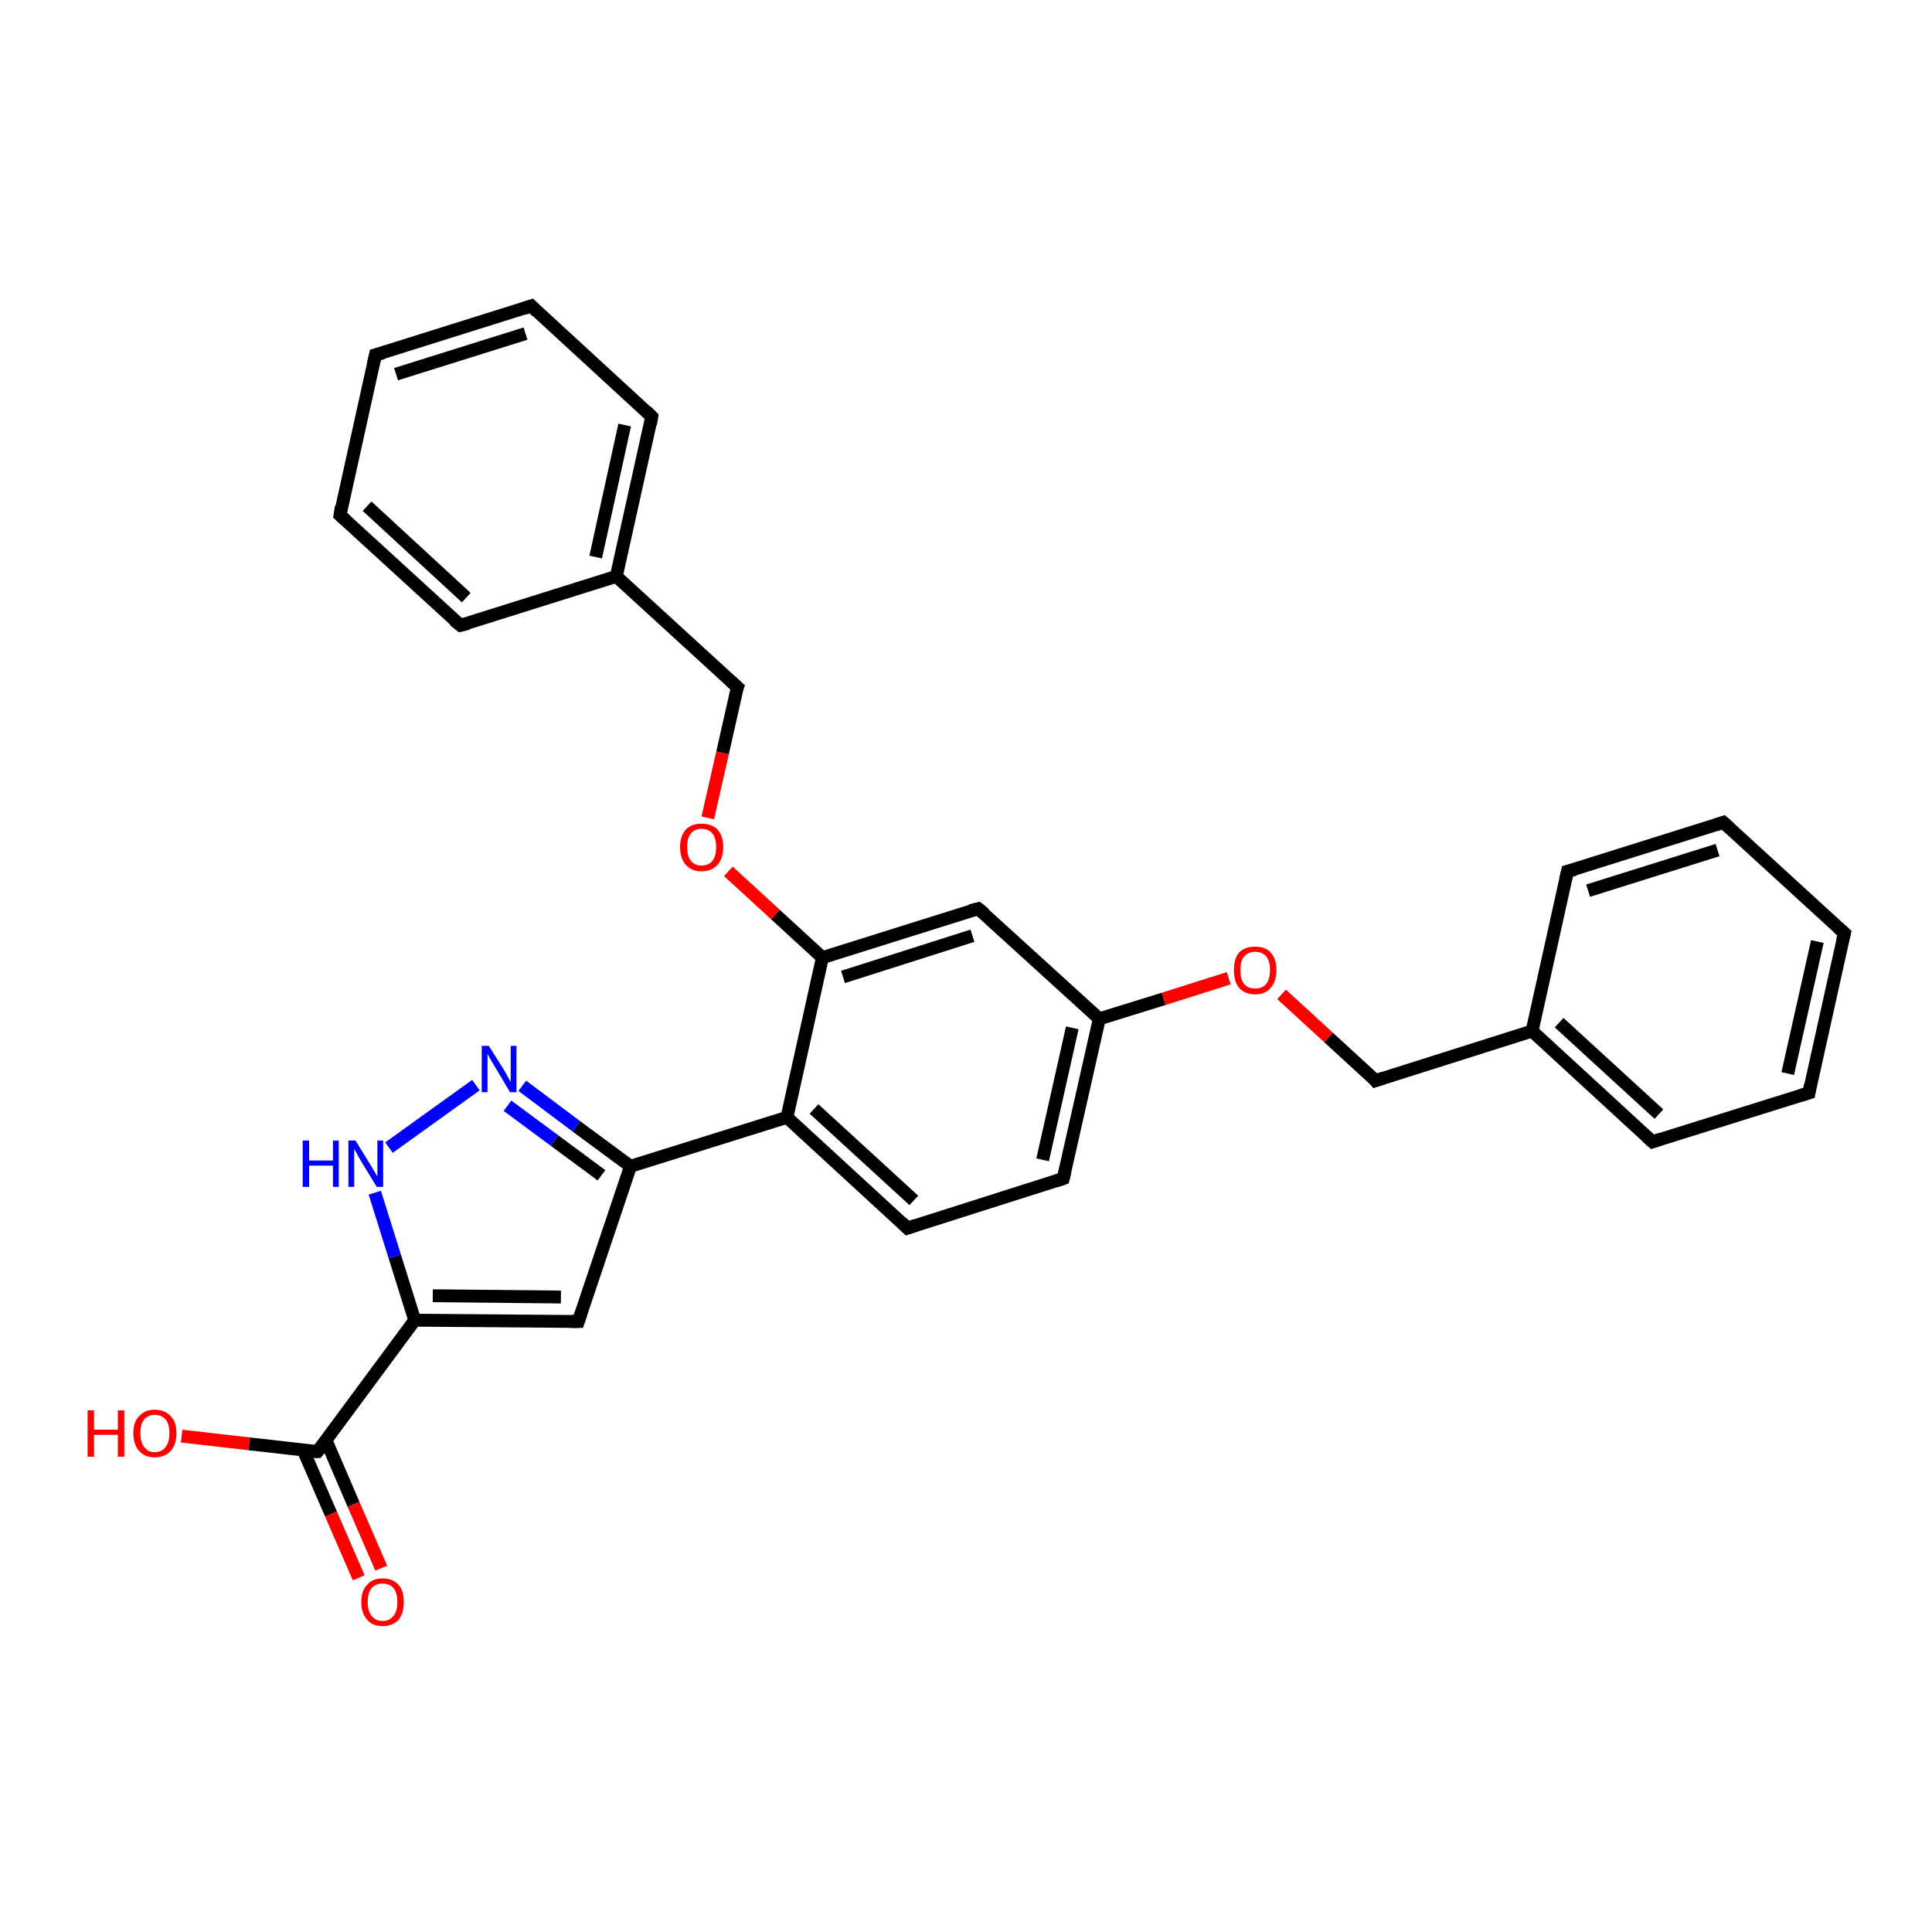 <?xml version='1.0' encoding='iso-8859-1'?>
<svg version='1.1' baseProfile='full'
              xmlns='http://www.w3.org/2000/svg'
                      xmlns:rdkit='http://www.rdkit.org/xml'
                      xmlns:xlink='http://www.w3.org/1999/xlink'
                  xml:space='preserve'
width='300px' height='300px' viewBox='0 0 300 300'>
<!-- END OF HEADER -->
<rect style='opacity:1.0;fill:#FFFFFF;stroke:none' width='300.0' height='300.0' x='0.0' y='0.0'> </rect>
<path class='bond-0 atom-0 atom-1' d='M 28.2,223.0 L 38.7,224.2' style='fill:none;fill-rule:evenodd;stroke:#FF0000;stroke-width:2.0px;stroke-linecap:butt;stroke-linejoin:miter;stroke-opacity:1' />
<path class='bond-0 atom-0 atom-1' d='M 38.7,224.2 L 49.3,225.4' style='fill:none;fill-rule:evenodd;stroke:#000000;stroke-width:2.0px;stroke-linecap:butt;stroke-linejoin:miter;stroke-opacity:1' />
<path class='bond-1 atom-1 atom-2' d='M 47.1,225.2 L 51.4,235.1' style='fill:none;fill-rule:evenodd;stroke:#000000;stroke-width:2.0px;stroke-linecap:butt;stroke-linejoin:miter;stroke-opacity:1' />
<path class='bond-1 atom-1 atom-2' d='M 51.4,235.1 L 55.7,245.0' style='fill:none;fill-rule:evenodd;stroke:#FF0000;stroke-width:2.0px;stroke-linecap:butt;stroke-linejoin:miter;stroke-opacity:1' />
<path class='bond-1 atom-1 atom-2' d='M 50.6,223.6 L 54.9,233.6' style='fill:none;fill-rule:evenodd;stroke:#000000;stroke-width:2.0px;stroke-linecap:butt;stroke-linejoin:miter;stroke-opacity:1' />
<path class='bond-1 atom-1 atom-2' d='M 54.9,233.6 L 59.2,243.5' style='fill:none;fill-rule:evenodd;stroke:#FF0000;stroke-width:2.0px;stroke-linecap:butt;stroke-linejoin:miter;stroke-opacity:1' />
<path class='bond-2 atom-1 atom-3' d='M 49.3,225.4 L 64.4,205.0' style='fill:none;fill-rule:evenodd;stroke:#000000;stroke-width:2.0px;stroke-linecap:butt;stroke-linejoin:miter;stroke-opacity:1' />
<path class='bond-3 atom-3 atom-4' d='M 64.4,205.0 L 89.8,205.2' style='fill:none;fill-rule:evenodd;stroke:#000000;stroke-width:2.0px;stroke-linecap:butt;stroke-linejoin:miter;stroke-opacity:1' />
<path class='bond-3 atom-3 atom-4' d='M 67.2,201.2 L 87.1,201.4' style='fill:none;fill-rule:evenodd;stroke:#000000;stroke-width:2.0px;stroke-linecap:butt;stroke-linejoin:miter;stroke-opacity:1' />
<path class='bond-4 atom-4 atom-5' d='M 89.8,205.2 L 97.9,181.1' style='fill:none;fill-rule:evenodd;stroke:#000000;stroke-width:2.0px;stroke-linecap:butt;stroke-linejoin:miter;stroke-opacity:1' />
<path class='bond-5 atom-5 atom-6' d='M 97.9,181.1 L 89.5,174.9' style='fill:none;fill-rule:evenodd;stroke:#000000;stroke-width:2.0px;stroke-linecap:butt;stroke-linejoin:miter;stroke-opacity:1' />
<path class='bond-5 atom-5 atom-6' d='M 89.5,174.9 L 81.1,168.6' style='fill:none;fill-rule:evenodd;stroke:#0000FF;stroke-width:2.0px;stroke-linecap:butt;stroke-linejoin:miter;stroke-opacity:1' />
<path class='bond-5 atom-5 atom-6' d='M 93.4,182.5 L 86.1,177.1' style='fill:none;fill-rule:evenodd;stroke:#000000;stroke-width:2.0px;stroke-linecap:butt;stroke-linejoin:miter;stroke-opacity:1' />
<path class='bond-5 atom-5 atom-6' d='M 86.1,177.1 L 78.8,171.7' style='fill:none;fill-rule:evenodd;stroke:#0000FF;stroke-width:2.0px;stroke-linecap:butt;stroke-linejoin:miter;stroke-opacity:1' />
<path class='bond-6 atom-6 atom-7' d='M 73.9,168.5 L 60.4,178.2' style='fill:none;fill-rule:evenodd;stroke:#0000FF;stroke-width:2.0px;stroke-linecap:butt;stroke-linejoin:miter;stroke-opacity:1' />
<path class='bond-7 atom-5 atom-8' d='M 97.9,181.1 L 122.2,173.5' style='fill:none;fill-rule:evenodd;stroke:#000000;stroke-width:2.0px;stroke-linecap:butt;stroke-linejoin:miter;stroke-opacity:1' />
<path class='bond-8 atom-8 atom-9' d='M 122.2,173.5 L 140.9,190.7' style='fill:none;fill-rule:evenodd;stroke:#000000;stroke-width:2.0px;stroke-linecap:butt;stroke-linejoin:miter;stroke-opacity:1' />
<path class='bond-8 atom-8 atom-9' d='M 126.4,172.2 L 141.9,186.4' style='fill:none;fill-rule:evenodd;stroke:#000000;stroke-width:2.0px;stroke-linecap:butt;stroke-linejoin:miter;stroke-opacity:1' />
<path class='bond-9 atom-9 atom-10' d='M 140.9,190.7 L 165.1,183.0' style='fill:none;fill-rule:evenodd;stroke:#000000;stroke-width:2.0px;stroke-linecap:butt;stroke-linejoin:miter;stroke-opacity:1' />
<path class='bond-10 atom-10 atom-11' d='M 165.1,183.0 L 170.7,158.2' style='fill:none;fill-rule:evenodd;stroke:#000000;stroke-width:2.0px;stroke-linecap:butt;stroke-linejoin:miter;stroke-opacity:1' />
<path class='bond-10 atom-10 atom-11' d='M 161.9,180.1 L 166.5,159.6' style='fill:none;fill-rule:evenodd;stroke:#000000;stroke-width:2.0px;stroke-linecap:butt;stroke-linejoin:miter;stroke-opacity:1' />
<path class='bond-11 atom-11 atom-12' d='M 170.7,158.2 L 180.7,155.1' style='fill:none;fill-rule:evenodd;stroke:#000000;stroke-width:2.0px;stroke-linecap:butt;stroke-linejoin:miter;stroke-opacity:1' />
<path class='bond-11 atom-11 atom-12' d='M 180.7,155.1 L 190.8,151.9' style='fill:none;fill-rule:evenodd;stroke:#FF0000;stroke-width:2.0px;stroke-linecap:butt;stroke-linejoin:miter;stroke-opacity:1' />
<path class='bond-12 atom-12 atom-13' d='M 199.0,154.4 L 206.3,161.1' style='fill:none;fill-rule:evenodd;stroke:#FF0000;stroke-width:2.0px;stroke-linecap:butt;stroke-linejoin:miter;stroke-opacity:1' />
<path class='bond-12 atom-12 atom-13' d='M 206.3,161.1 L 213.6,167.8' style='fill:none;fill-rule:evenodd;stroke:#000000;stroke-width:2.0px;stroke-linecap:butt;stroke-linejoin:miter;stroke-opacity:1' />
<path class='bond-13 atom-13 atom-14' d='M 213.6,167.8 L 237.9,160.1' style='fill:none;fill-rule:evenodd;stroke:#000000;stroke-width:2.0px;stroke-linecap:butt;stroke-linejoin:miter;stroke-opacity:1' />
<path class='bond-14 atom-14 atom-15' d='M 237.9,160.1 L 256.6,177.3' style='fill:none;fill-rule:evenodd;stroke:#000000;stroke-width:2.0px;stroke-linecap:butt;stroke-linejoin:miter;stroke-opacity:1' />
<path class='bond-14 atom-14 atom-15' d='M 242.1,158.8 L 257.6,173.0' style='fill:none;fill-rule:evenodd;stroke:#000000;stroke-width:2.0px;stroke-linecap:butt;stroke-linejoin:miter;stroke-opacity:1' />
<path class='bond-15 atom-15 atom-16' d='M 256.6,177.3 L 280.9,169.7' style='fill:none;fill-rule:evenodd;stroke:#000000;stroke-width:2.0px;stroke-linecap:butt;stroke-linejoin:miter;stroke-opacity:1' />
<path class='bond-16 atom-16 atom-17' d='M 280.9,169.7 L 286.4,144.9' style='fill:none;fill-rule:evenodd;stroke:#000000;stroke-width:2.0px;stroke-linecap:butt;stroke-linejoin:miter;stroke-opacity:1' />
<path class='bond-16 atom-16 atom-17' d='M 277.6,166.7 L 282.2,146.2' style='fill:none;fill-rule:evenodd;stroke:#000000;stroke-width:2.0px;stroke-linecap:butt;stroke-linejoin:miter;stroke-opacity:1' />
<path class='bond-17 atom-17 atom-18' d='M 286.4,144.9 L 267.6,127.7' style='fill:none;fill-rule:evenodd;stroke:#000000;stroke-width:2.0px;stroke-linecap:butt;stroke-linejoin:miter;stroke-opacity:1' />
<path class='bond-18 atom-18 atom-19' d='M 267.6,127.7 L 243.4,135.3' style='fill:none;fill-rule:evenodd;stroke:#000000;stroke-width:2.0px;stroke-linecap:butt;stroke-linejoin:miter;stroke-opacity:1' />
<path class='bond-18 atom-18 atom-19' d='M 266.7,132.0 L 246.6,138.3' style='fill:none;fill-rule:evenodd;stroke:#000000;stroke-width:2.0px;stroke-linecap:butt;stroke-linejoin:miter;stroke-opacity:1' />
<path class='bond-19 atom-11 atom-20' d='M 170.7,158.2 L 151.9,141.1' style='fill:none;fill-rule:evenodd;stroke:#000000;stroke-width:2.0px;stroke-linecap:butt;stroke-linejoin:miter;stroke-opacity:1' />
<path class='bond-20 atom-20 atom-21' d='M 151.9,141.1 L 127.7,148.7' style='fill:none;fill-rule:evenodd;stroke:#000000;stroke-width:2.0px;stroke-linecap:butt;stroke-linejoin:miter;stroke-opacity:1' />
<path class='bond-20 atom-20 atom-21' d='M 151.0,145.3 L 130.9,151.7' style='fill:none;fill-rule:evenodd;stroke:#000000;stroke-width:2.0px;stroke-linecap:butt;stroke-linejoin:miter;stroke-opacity:1' />
<path class='bond-21 atom-21 atom-22' d='M 127.7,148.7 L 120.4,142.0' style='fill:none;fill-rule:evenodd;stroke:#000000;stroke-width:2.0px;stroke-linecap:butt;stroke-linejoin:miter;stroke-opacity:1' />
<path class='bond-21 atom-21 atom-22' d='M 120.4,142.0 L 113.1,135.3' style='fill:none;fill-rule:evenodd;stroke:#FF0000;stroke-width:2.0px;stroke-linecap:butt;stroke-linejoin:miter;stroke-opacity:1' />
<path class='bond-22 atom-22 atom-23' d='M 109.9,127.0 L 112.2,116.9' style='fill:none;fill-rule:evenodd;stroke:#FF0000;stroke-width:2.0px;stroke-linecap:butt;stroke-linejoin:miter;stroke-opacity:1' />
<path class='bond-22 atom-22 atom-23' d='M 112.2,116.9 L 114.5,106.7' style='fill:none;fill-rule:evenodd;stroke:#000000;stroke-width:2.0px;stroke-linecap:butt;stroke-linejoin:miter;stroke-opacity:1' />
<path class='bond-23 atom-23 atom-24' d='M 114.5,106.7 L 95.7,89.5' style='fill:none;fill-rule:evenodd;stroke:#000000;stroke-width:2.0px;stroke-linecap:butt;stroke-linejoin:miter;stroke-opacity:1' />
<path class='bond-24 atom-24 atom-25' d='M 95.7,89.5 L 101.2,64.7' style='fill:none;fill-rule:evenodd;stroke:#000000;stroke-width:2.0px;stroke-linecap:butt;stroke-linejoin:miter;stroke-opacity:1' />
<path class='bond-24 atom-24 atom-25' d='M 92.5,86.5 L 97.0,66.0' style='fill:none;fill-rule:evenodd;stroke:#000000;stroke-width:2.0px;stroke-linecap:butt;stroke-linejoin:miter;stroke-opacity:1' />
<path class='bond-25 atom-25 atom-26' d='M 101.2,64.7 L 82.5,47.5' style='fill:none;fill-rule:evenodd;stroke:#000000;stroke-width:2.0px;stroke-linecap:butt;stroke-linejoin:miter;stroke-opacity:1' />
<path class='bond-26 atom-26 atom-27' d='M 82.5,47.5 L 58.3,55.1' style='fill:none;fill-rule:evenodd;stroke:#000000;stroke-width:2.0px;stroke-linecap:butt;stroke-linejoin:miter;stroke-opacity:1' />
<path class='bond-26 atom-26 atom-27' d='M 81.6,51.8 L 61.5,58.1' style='fill:none;fill-rule:evenodd;stroke:#000000;stroke-width:2.0px;stroke-linecap:butt;stroke-linejoin:miter;stroke-opacity:1' />
<path class='bond-27 atom-27 atom-28' d='M 58.3,55.1 L 52.8,80.0' style='fill:none;fill-rule:evenodd;stroke:#000000;stroke-width:2.0px;stroke-linecap:butt;stroke-linejoin:miter;stroke-opacity:1' />
<path class='bond-28 atom-28 atom-29' d='M 52.8,80.0 L 71.5,97.1' style='fill:none;fill-rule:evenodd;stroke:#000000;stroke-width:2.0px;stroke-linecap:butt;stroke-linejoin:miter;stroke-opacity:1' />
<path class='bond-28 atom-28 atom-29' d='M 57.0,78.6 L 72.4,92.8' style='fill:none;fill-rule:evenodd;stroke:#000000;stroke-width:2.0px;stroke-linecap:butt;stroke-linejoin:miter;stroke-opacity:1' />
<path class='bond-29 atom-7 atom-3' d='M 58.2,185.2 L 61.3,195.1' style='fill:none;fill-rule:evenodd;stroke:#0000FF;stroke-width:2.0px;stroke-linecap:butt;stroke-linejoin:miter;stroke-opacity:1' />
<path class='bond-29 atom-7 atom-3' d='M 61.3,195.1 L 64.4,205.0' style='fill:none;fill-rule:evenodd;stroke:#000000;stroke-width:2.0px;stroke-linecap:butt;stroke-linejoin:miter;stroke-opacity:1' />
<path class='bond-30 atom-21 atom-8' d='M 127.7,148.7 L 122.2,173.5' style='fill:none;fill-rule:evenodd;stroke:#000000;stroke-width:2.0px;stroke-linecap:butt;stroke-linejoin:miter;stroke-opacity:1' />
<path class='bond-31 atom-29 atom-24' d='M 71.5,97.1 L 95.7,89.5' style='fill:none;fill-rule:evenodd;stroke:#000000;stroke-width:2.0px;stroke-linecap:butt;stroke-linejoin:miter;stroke-opacity:1' />
<path class='bond-32 atom-19 atom-14' d='M 243.4,135.3 L 237.9,160.1' style='fill:none;fill-rule:evenodd;stroke:#000000;stroke-width:2.0px;stroke-linecap:butt;stroke-linejoin:miter;stroke-opacity:1' />
<path d='M 48.8,225.4 L 49.3,225.4 L 50.1,224.4' style='fill:none;stroke:#000000;stroke-width:2.0px;stroke-linecap:butt;stroke-linejoin:miter;stroke-opacity:1;' />
<path d='M 88.6,205.2 L 89.8,205.2 L 90.2,204.0' style='fill:none;stroke:#000000;stroke-width:2.0px;stroke-linecap:butt;stroke-linejoin:miter;stroke-opacity:1;' />
<path d='M 140.0,189.8 L 140.9,190.7 L 142.1,190.3' style='fill:none;stroke:#000000;stroke-width:2.0px;stroke-linecap:butt;stroke-linejoin:miter;stroke-opacity:1;' />
<path d='M 163.9,183.4 L 165.1,183.0 L 165.4,181.8' style='fill:none;stroke:#000000;stroke-width:2.0px;stroke-linecap:butt;stroke-linejoin:miter;stroke-opacity:1;' />
<path d='M 213.3,167.4 L 213.6,167.8 L 214.8,167.4' style='fill:none;stroke:#000000;stroke-width:2.0px;stroke-linecap:butt;stroke-linejoin:miter;stroke-opacity:1;' />
<path d='M 255.7,176.5 L 256.6,177.3 L 257.8,176.9' style='fill:none;stroke:#000000;stroke-width:2.0px;stroke-linecap:butt;stroke-linejoin:miter;stroke-opacity:1;' />
<path d='M 279.6,170.1 L 280.9,169.7 L 281.1,168.5' style='fill:none;stroke:#000000;stroke-width:2.0px;stroke-linecap:butt;stroke-linejoin:miter;stroke-opacity:1;' />
<path d='M 286.1,146.1 L 286.4,144.9 L 285.4,144.0' style='fill:none;stroke:#000000;stroke-width:2.0px;stroke-linecap:butt;stroke-linejoin:miter;stroke-opacity:1;' />
<path d='M 268.6,128.6 L 267.6,127.7 L 266.4,128.1' style='fill:none;stroke:#000000;stroke-width:2.0px;stroke-linecap:butt;stroke-linejoin:miter;stroke-opacity:1;' />
<path d='M 244.6,135.0 L 243.4,135.3 L 243.1,136.6' style='fill:none;stroke:#000000;stroke-width:2.0px;stroke-linecap:butt;stroke-linejoin:miter;stroke-opacity:1;' />
<path d='M 152.9,141.9 L 151.9,141.1 L 150.7,141.4' style='fill:none;stroke:#000000;stroke-width:2.0px;stroke-linecap:butt;stroke-linejoin:miter;stroke-opacity:1;' />
<path d='M 114.3,107.2 L 114.5,106.7 L 113.5,105.8' style='fill:none;stroke:#000000;stroke-width:2.0px;stroke-linecap:butt;stroke-linejoin:miter;stroke-opacity:1;' />
<path d='M 101.0,65.9 L 101.2,64.7 L 100.3,63.8' style='fill:none;stroke:#000000;stroke-width:2.0px;stroke-linecap:butt;stroke-linejoin:miter;stroke-opacity:1;' />
<path d='M 83.4,48.4 L 82.5,47.5 L 81.3,47.9' style='fill:none;stroke:#000000;stroke-width:2.0px;stroke-linecap:butt;stroke-linejoin:miter;stroke-opacity:1;' />
<path d='M 59.5,54.8 L 58.3,55.1 L 58.0,56.4' style='fill:none;stroke:#000000;stroke-width:2.0px;stroke-linecap:butt;stroke-linejoin:miter;stroke-opacity:1;' />
<path d='M 53.0,78.7 L 52.8,80.0 L 53.7,80.8' style='fill:none;stroke:#000000;stroke-width:2.0px;stroke-linecap:butt;stroke-linejoin:miter;stroke-opacity:1;' />
<path d='M 70.5,96.3 L 71.5,97.1 L 72.7,96.8' style='fill:none;stroke:#000000;stroke-width:2.0px;stroke-linecap:butt;stroke-linejoin:miter;stroke-opacity:1;' />
<path class='atom-0' d='M 13.6 219.0
L 14.6 219.0
L 14.6 222.0
L 18.3 222.0
L 18.3 219.0
L 19.3 219.0
L 19.3 226.2
L 18.3 226.2
L 18.3 222.8
L 14.6 222.8
L 14.6 226.2
L 13.6 226.2
L 13.6 219.0
' fill='#FF0000'/>
<path class='atom-0' d='M 20.7 222.5
Q 20.7 220.8, 21.6 219.9
Q 22.5 218.9, 24.0 218.9
Q 25.6 218.9, 26.5 219.9
Q 27.4 220.8, 27.4 222.5
Q 27.4 224.3, 26.5 225.3
Q 25.6 226.3, 24.0 226.3
Q 22.5 226.3, 21.6 225.3
Q 20.7 224.3, 20.7 222.5
M 24.0 225.5
Q 25.1 225.5, 25.7 224.7
Q 26.3 224.0, 26.3 222.5
Q 26.3 221.1, 25.7 220.4
Q 25.1 219.7, 24.0 219.7
Q 23.0 219.7, 22.4 220.4
Q 21.8 221.1, 21.8 222.5
Q 21.8 224.0, 22.4 224.7
Q 23.0 225.5, 24.0 225.5
' fill='#FF0000'/>
<path class='atom-2' d='M 56.1 248.8
Q 56.1 247.0, 57.0 246.1
Q 57.8 245.1, 59.4 245.1
Q 61.0 245.1, 61.9 246.1
Q 62.7 247.0, 62.7 248.8
Q 62.7 250.5, 61.9 251.5
Q 61.0 252.5, 59.4 252.5
Q 57.8 252.5, 57.0 251.5
Q 56.1 250.5, 56.1 248.8
M 59.4 251.7
Q 60.5 251.7, 61.1 250.9
Q 61.7 250.2, 61.7 248.8
Q 61.7 247.3, 61.1 246.6
Q 60.5 245.9, 59.4 245.9
Q 58.3 245.9, 57.7 246.6
Q 57.1 247.3, 57.1 248.8
Q 57.1 250.2, 57.7 250.9
Q 58.3 251.7, 59.4 251.7
' fill='#FF0000'/>
<path class='atom-6' d='M 75.9 162.4
L 78.3 166.2
Q 78.5 166.6, 78.9 167.3
Q 79.3 168.0, 79.3 168.0
L 79.3 162.4
L 80.2 162.4
L 80.2 169.6
L 79.2 169.6
L 76.7 165.4
Q 76.4 164.9, 76.1 164.4
Q 75.8 163.8, 75.7 163.6
L 75.7 169.6
L 74.8 169.6
L 74.8 162.4
L 75.9 162.4
' fill='#0000FF'/>
<path class='atom-7' d='M 47.0 177.1
L 48.0 177.1
L 48.0 180.2
L 51.7 180.2
L 51.7 177.1
L 52.6 177.1
L 52.6 184.3
L 51.7 184.3
L 51.7 181.0
L 48.0 181.0
L 48.0 184.3
L 47.0 184.3
L 47.0 177.1
' fill='#0000FF'/>
<path class='atom-7' d='M 55.2 177.1
L 57.6 181.0
Q 57.8 181.3, 58.2 182.0
Q 58.6 182.7, 58.6 182.7
L 58.6 177.1
L 59.5 177.1
L 59.5 184.3
L 58.5 184.3
L 56.0 180.2
Q 55.7 179.7, 55.4 179.1
Q 55.1 178.6, 55.0 178.4
L 55.0 184.3
L 54.1 184.3
L 54.1 177.1
L 55.2 177.1
' fill='#0000FF'/>
<path class='atom-12' d='M 191.6 150.6
Q 191.6 148.9, 192.4 147.9
Q 193.3 147.0, 194.9 147.0
Q 196.5 147.0, 197.3 147.9
Q 198.2 148.9, 198.2 150.6
Q 198.2 152.4, 197.3 153.4
Q 196.5 154.4, 194.9 154.4
Q 193.3 154.4, 192.4 153.4
Q 191.6 152.4, 191.6 150.6
M 194.9 153.5
Q 196.0 153.5, 196.6 152.8
Q 197.2 152.1, 197.2 150.6
Q 197.2 149.2, 196.6 148.5
Q 196.0 147.8, 194.9 147.8
Q 193.8 147.8, 193.2 148.5
Q 192.6 149.2, 192.6 150.6
Q 192.6 152.1, 193.2 152.8
Q 193.8 153.5, 194.9 153.5
' fill='#FF0000'/>
<path class='atom-22' d='M 105.6 131.5
Q 105.6 129.8, 106.5 128.8
Q 107.4 127.9, 108.9 127.9
Q 110.5 127.9, 111.4 128.8
Q 112.3 129.8, 112.3 131.5
Q 112.3 133.3, 111.4 134.3
Q 110.5 135.3, 108.9 135.3
Q 107.4 135.3, 106.5 134.3
Q 105.6 133.3, 105.6 131.5
M 108.9 134.4
Q 110.0 134.4, 110.6 133.7
Q 111.2 133.0, 111.2 131.5
Q 111.2 130.1, 110.6 129.4
Q 110.0 128.7, 108.9 128.7
Q 107.9 128.7, 107.3 129.4
Q 106.7 130.1, 106.7 131.5
Q 106.7 133.0, 107.3 133.7
Q 107.9 134.4, 108.9 134.4
' fill='#FF0000'/>
</svg>
